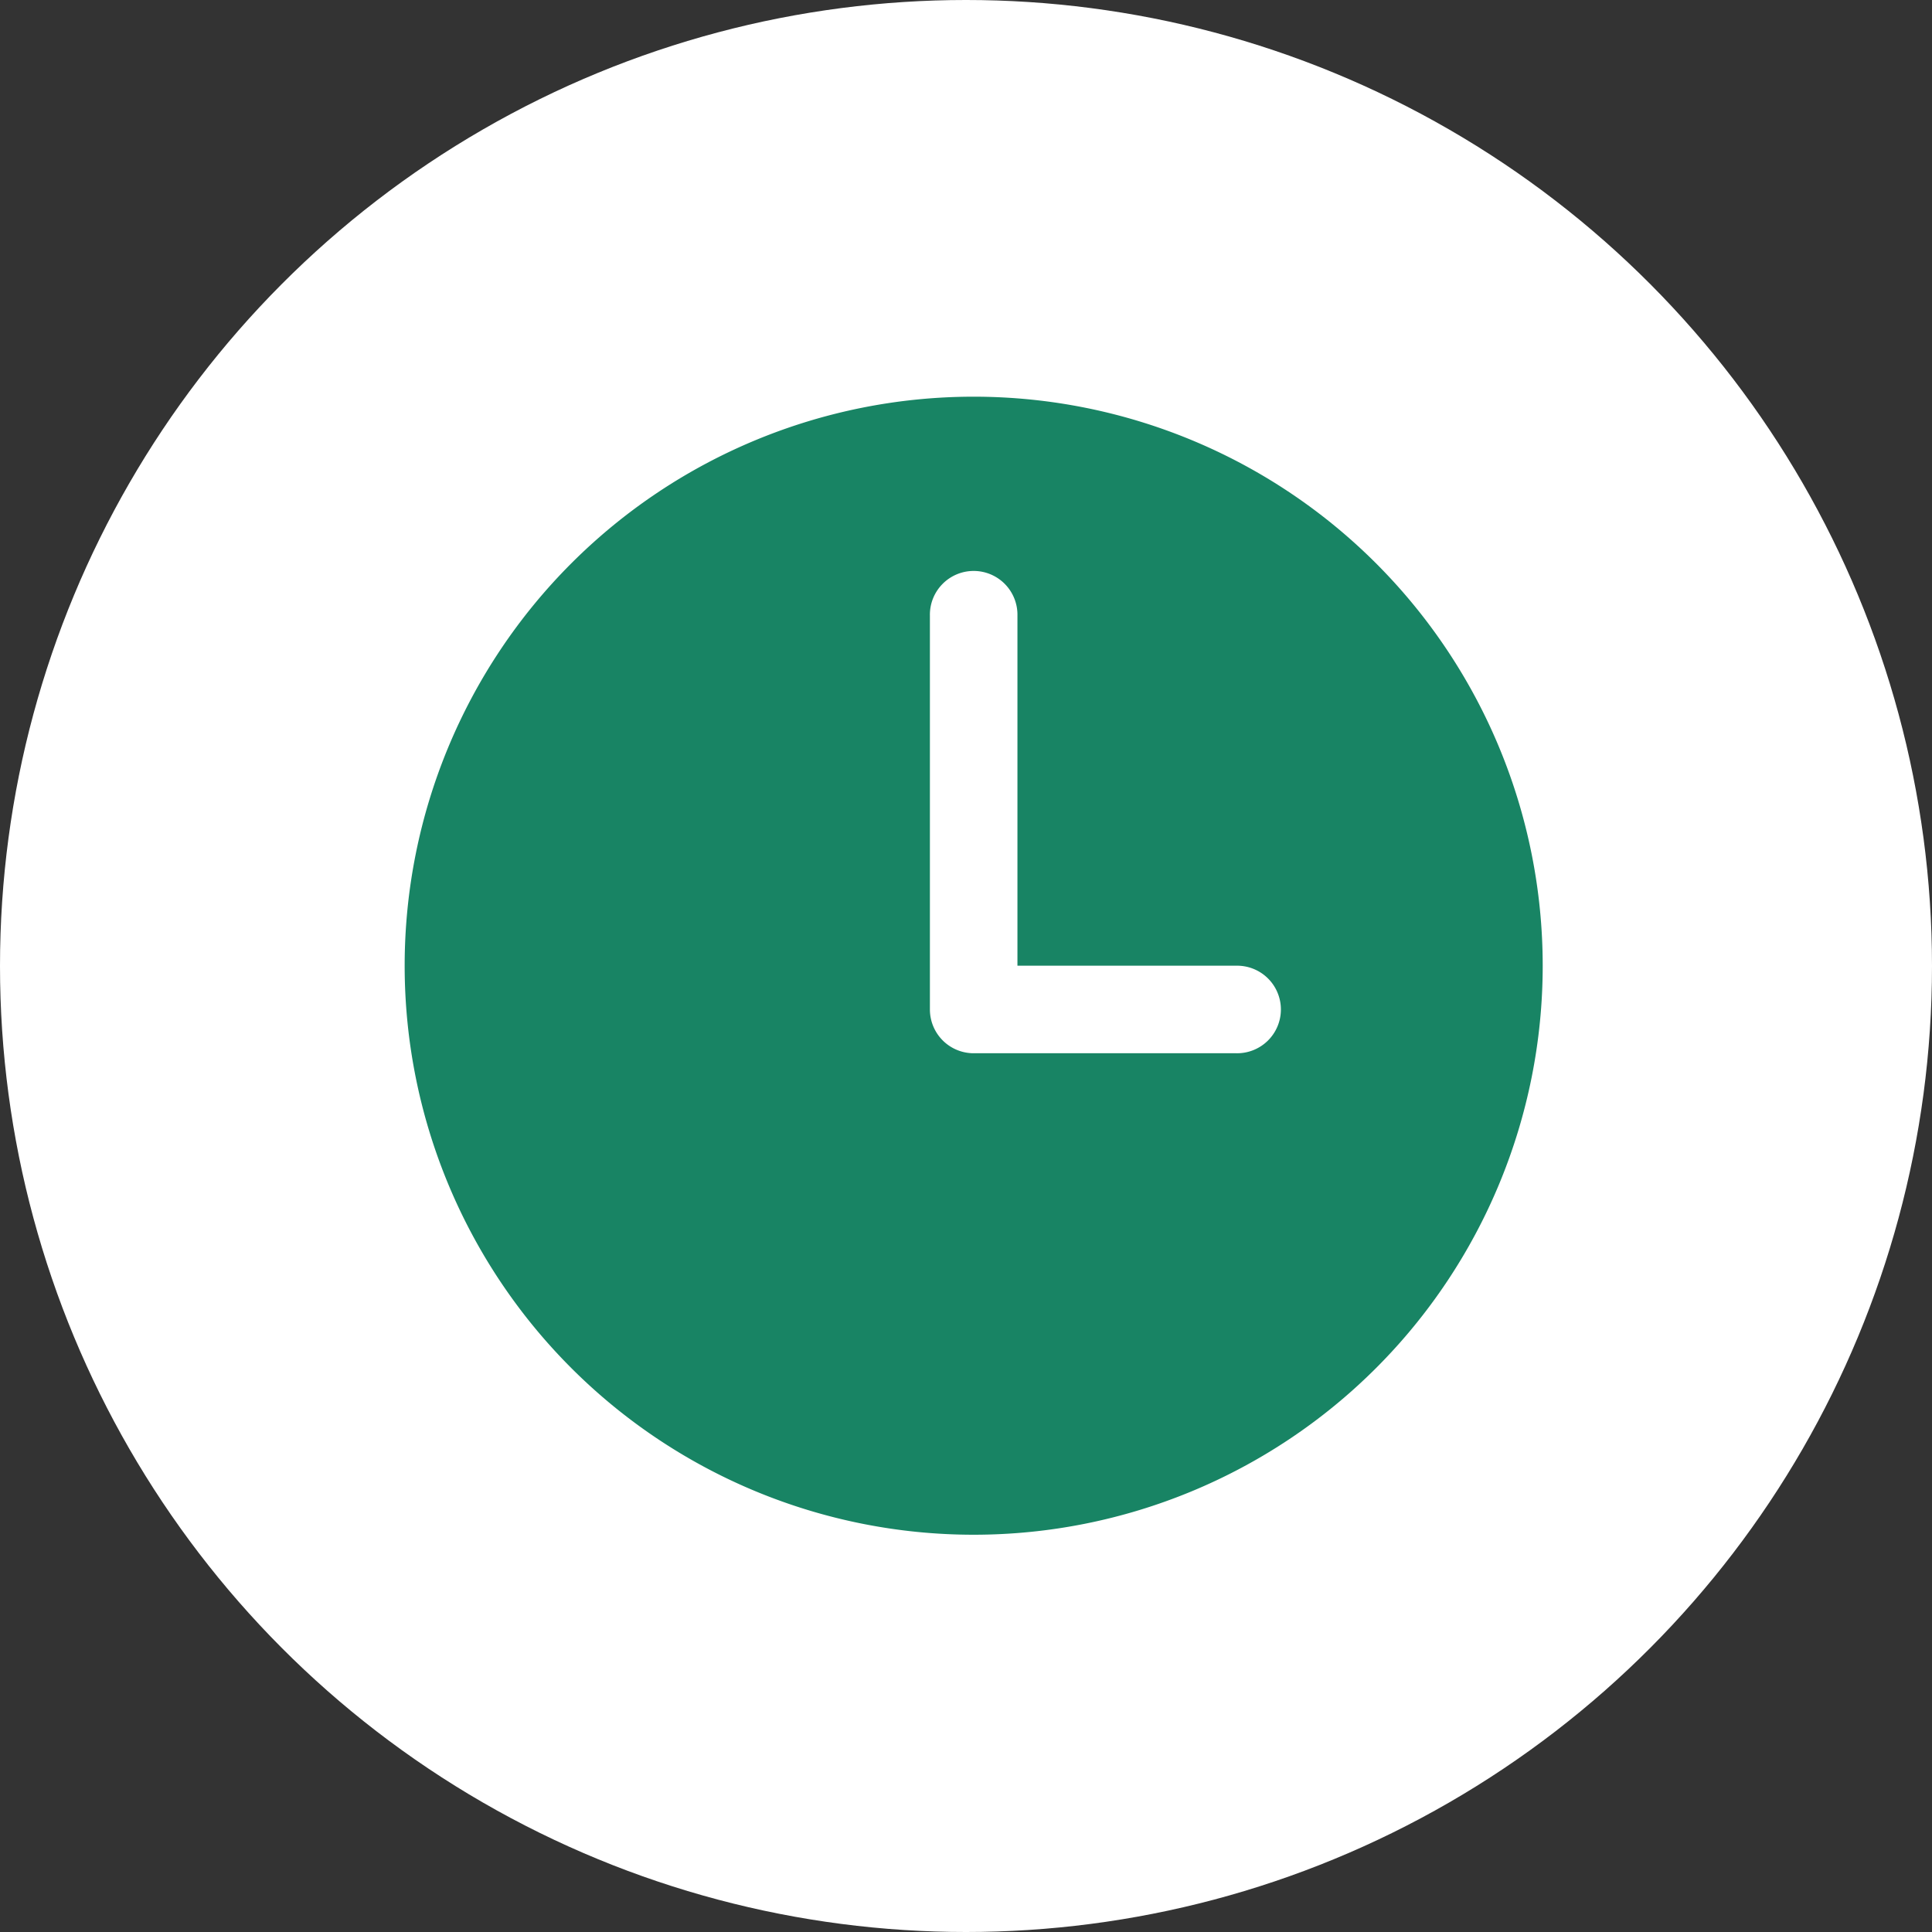 <svg xmlns="http://www.w3.org/2000/svg" width="126" height="126" viewBox="0 0 126 126">
  <rect x="0" y="0" width="126" height="126" fill="#333333" stroke="none"/>
  <g id="time_cion" transform="translate(-657 -578.5)">
    <circle id="Ellipse_2" data-name="Ellipse 2" cx="63" cy="63" r="63" transform="translate(657 578.5)" fill="#fff"/>
    <path id="time" d="M40.485,3.375a37.11,37.11,0,1,0,37.11,37.11A37.11,37.11,0,0,0,40.485,3.375ZM57.612,46.194H40.485a2.855,2.855,0,0,1-2.855-2.855V17.648a2.855,2.855,0,1,1,5.709,0V40.485H57.612a2.855,2.855,0,1,1,0,5.709Z" transform="translate(680.016 600.996)" fill="#188464"/>
  </g>
</svg>
